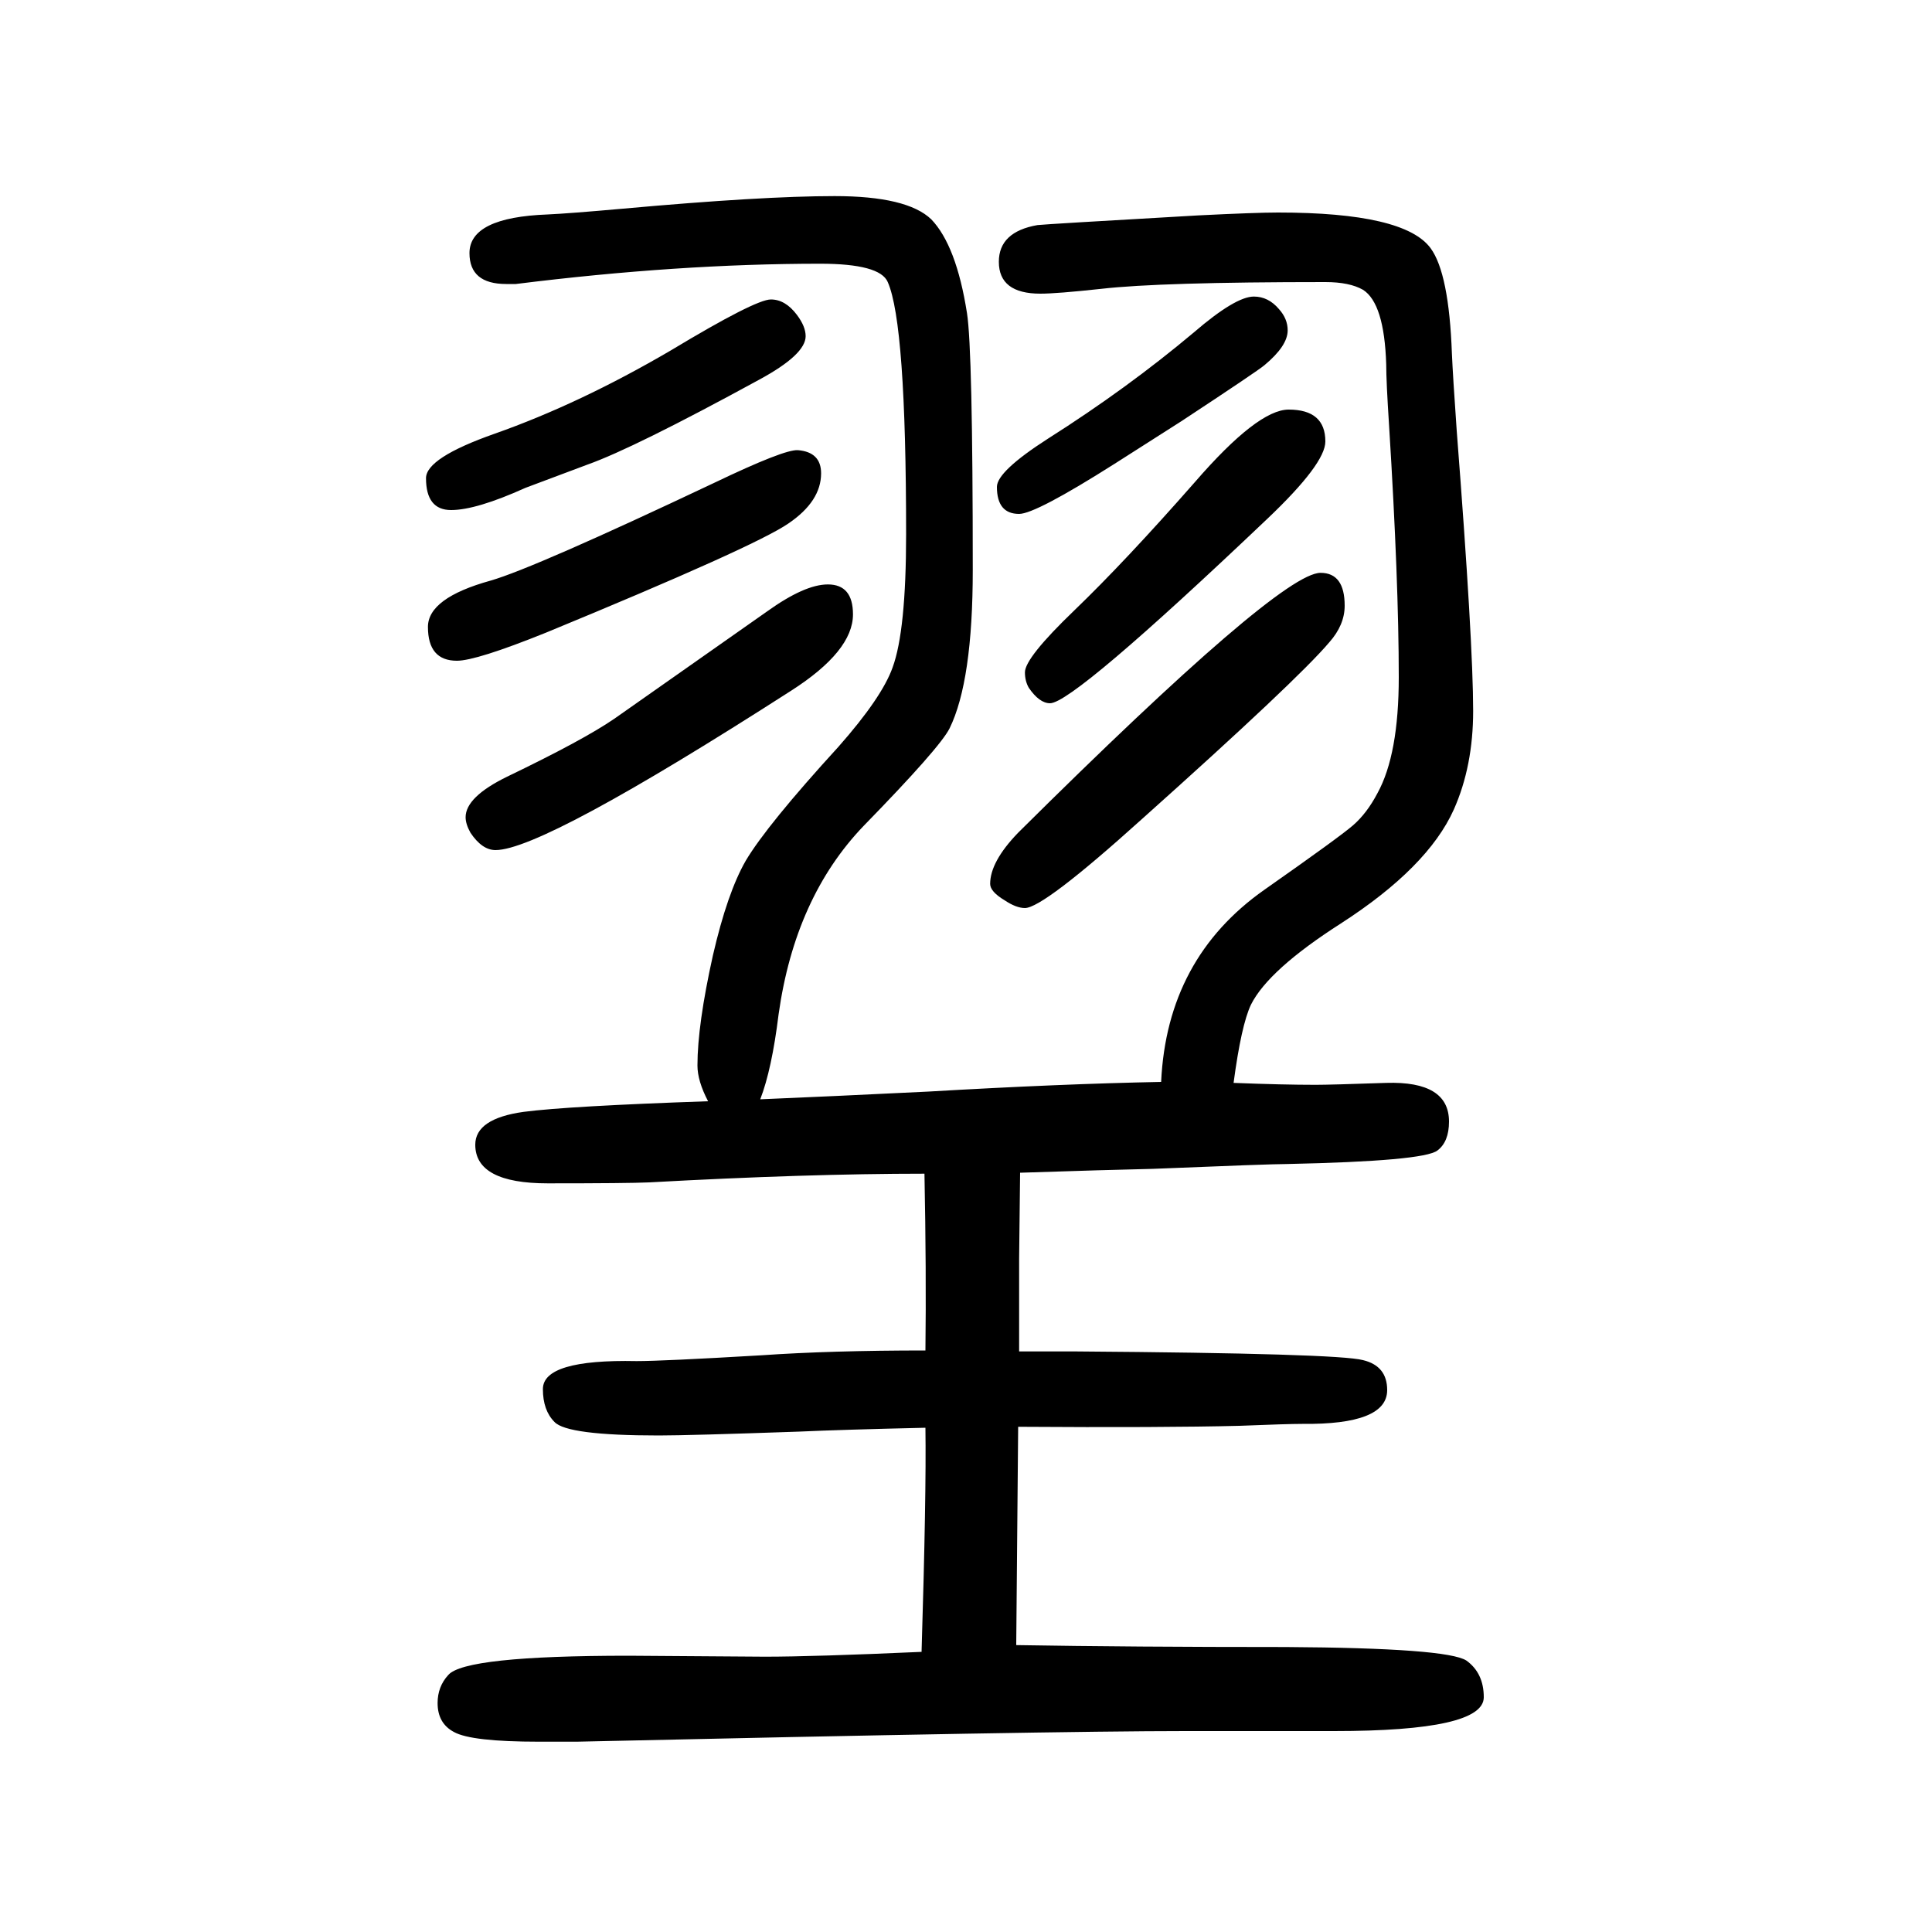 <svg xmlns="http://www.w3.org/2000/svg" xmlns:xlink="http://www.w3.org/1999/xlink" height="100" width="100" version="1.1"><path d="M733 510q-11 21 -11 37q0 42 16 114q15 65 34 98q22 37 96 118q45 51 56 82q14 38 14 138q0 218 -19 261q-8 19 -70 19q-147 0 -315 -21h-10q-38 0 -38 32q0 37 81 40q22 1 78 6q144 13 219 13t100 -24q26 -27 37 -97q6 -38 6 -266q0 -115 -24 -164q-10 -20 -89 -101
q-71 -74 -88 -195q-7 -57 -19 -88q72 3 174 8q137 8 241 10q6 128 107 199q77 54 91.5 66.5t25.5 33.5q22 40 22 120q0 99 -10 260q-3 46 -3 64q-2 63 -24 77q-14 8 -39 8q-171 0 -232 -7q-46 -5 -63 -5q-43 0 -43 33q0 31 40 38q9 1 166 10q60 3 83 3q131 0 158 -37
q19 -26 22 -109q1 -23 5 -80q17 -219 17 -290q0 -57 -20 -102q-27 -60 -117 -118q-75 -48 -93 -84q-10 -21 -18 -81q51 -2 85 -2q15 0 73 2q65 2 65 -40q0 -21 -12 -30q-14 -11 -156 -14q-17 0 -139 -5q-46 -1 -137 -4l-1 -89v-96h59q271 -2 297 -9q25 -6 25 -31
q0 -36 -88 -35q-15 0 -65 -2q-79 -2 -229 -1l-2 -226q119 -2 279 -2q167 -1 187 -14q18 -13 18 -38q0 -35 -155 -35h-154q-141 0 -630 -11h-39q-70 0 -88 10q-17 9 -17 30q0 17 11 29q17 20 187 20l141 -1q50 0 162 5q5 163 4 232q-87 -2 -131 -4q-114 -4 -145 -4
q-95 0 -108 14q-12 12 -12 34q0 31 97 29q27 0 129 6q72 5 170 5q1 82 -1 183q-122 0 -285 -9q-22 -1 -105 -1q-75 0 -75 40q0 27 50 34q46 6 191 11zM1367 1057q25 0 25 -34q0 -20 -16 -38q-33 -39 -194 -183q-102 -92 -121 -92q-9 0 -21 8q-15 9 -15 17q0 23 29 53
q271 269 313 269zM1298 1343q15 0 26 -13q9 -10 9 -22q0 -16 -24 -36q-7 -6 -86 -58l-69 -44q-82 -52 -99 -52q-23 0 -23 28q0 16 53 50q82 52 151 110q43 37 62 37zM798 1340q15 0 27 -16q9 -12 9 -22q0 -19 -48 -45q-130 -71 -178 -88q-61 -23 -64 -24q-51 -23 -77 -23
t-26 33q0 21 71 46q88 31 182 86q88 53 104 53zM857 1045q26 0 26 -31q0 -38 -64 -79q-257 -165 -306 -165q-14 0 -26 18q-5 9 -5 16q0 21 43 42q79 38 111 60l158 111q39 28 63 28zM1334 1226q38 0 38 -33q0 -23 -60 -80q-201 -191 -225 -191q-11 0 -22 16q-4 7 -4 16
q0 15 51 64q53 51 125 133q65 75 97 75zM826 1184q24 -2 24 -24q0 -29 -34 -52q-35 -24 -251 -113q-72 -29 -92 -29q-30 0 -30 35q0 30 65 48q45 13 231 101q73 35 87 34z" style="" transform="scale(0.05 -0.05) translate(0 -1650)"/></svg>